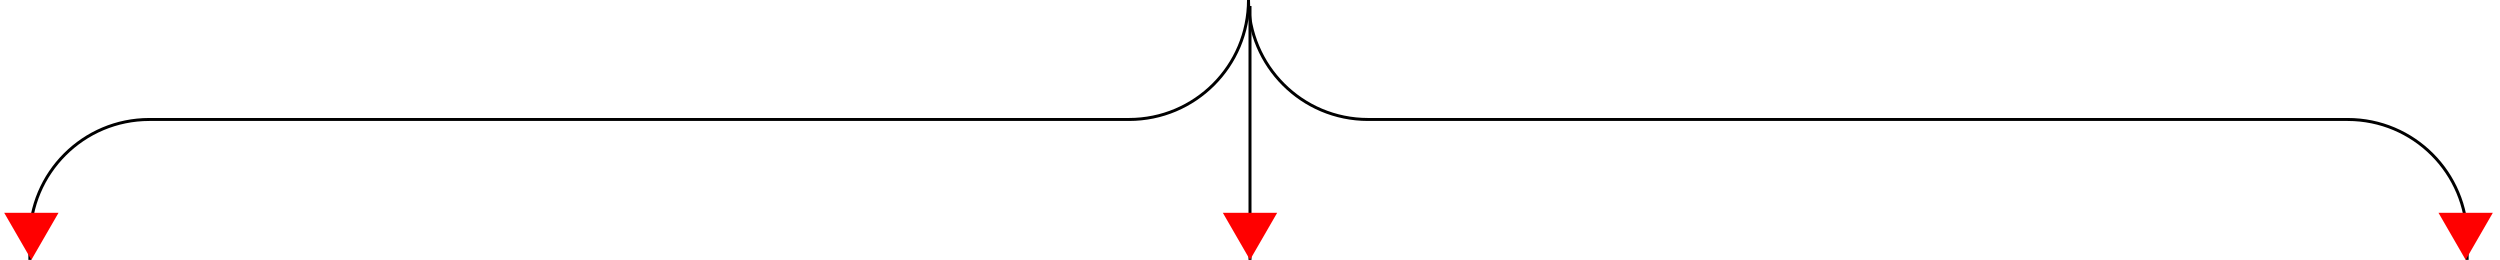 <svg width="837" height="87" viewBox="0 0 837 87" fill="none" xmlns="http://www.w3.org/2000/svg">
<path d="M418 0V0C418 22.091 400.091 40 378 40H50C27.909 40 10 57.909 10 80V87" stroke="black"/>
<path d="M418 0V0C418 22.091 435.909 40 458 40H786C808.091 40 826 57.909 826 80V87" stroke="black"/>
<line x1="418.5" y1="2" x2="418.5" y2="87" stroke="black"/>
<path d="M825.5 87L816.407 71.25L834.593 71.25L825.5 87Z" fill="#FF0000"/>
<path d="M418.5 87L409.407 71.25L427.593 71.25L418.5 87Z" fill="#FF0000"/>
<path d="M10.5 87L1.407 71.25L19.593 71.25L10.5 87Z" fill="#FF0000"/>
</svg>
